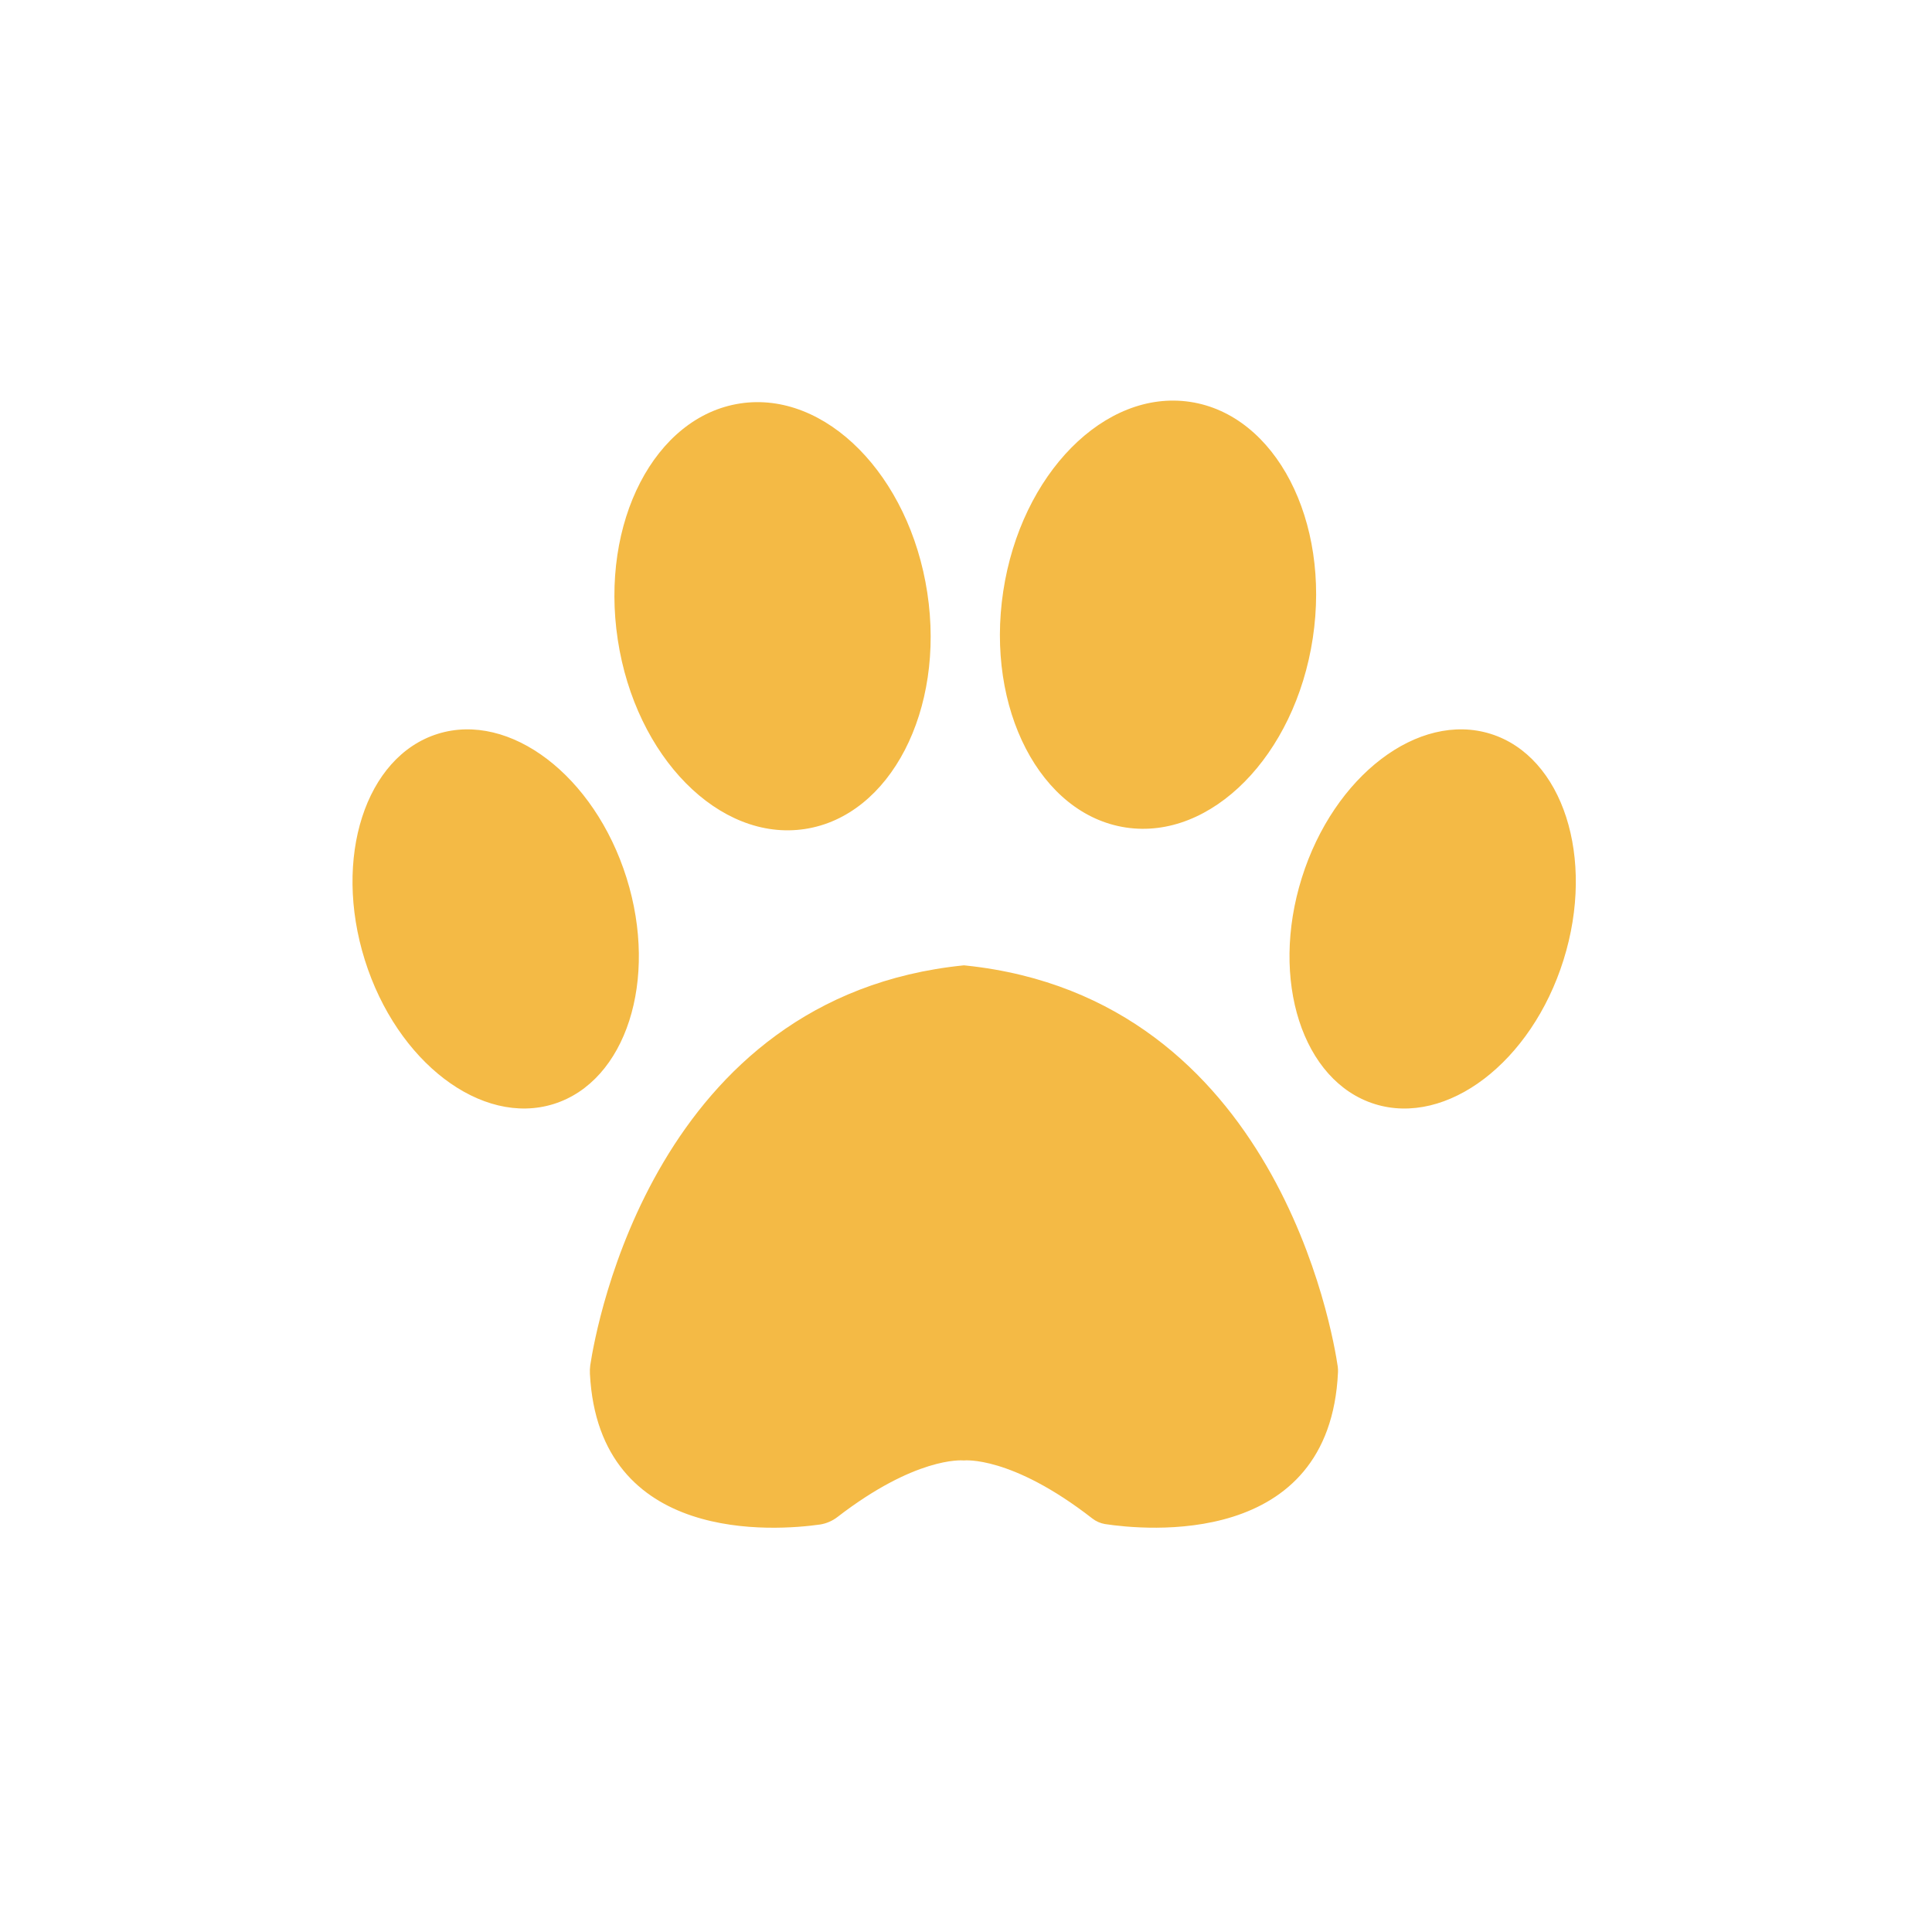<?xml version="1.0" encoding="UTF-8" standalone="no"?><!DOCTYPE svg PUBLIC "-//W3C//DTD SVG 1.1//EN" "http://www.w3.org/Graphics/SVG/1.1/DTD/svg11.dtd"><svg width="100%" height="100%" viewBox="0 0 263 263" version="1.1" xmlns="http://www.w3.org/2000/svg" xmlns:xlink="http://www.w3.org/1999/xlink" xml:space="preserve" xmlns:serif="http://www.serif.com/" style="fill-rule:evenodd;clip-rule:evenodd;stroke-linejoin:round;stroke-miterlimit:2;"><rect id="haustiere" x="0" y="0" width="262.5" height="262.5" style="fill:none;"/><path d="M131.197,198.807c-0.39,-0.034 -6.634,-0.444 -17.2,7.704c-0.682,0.526 -1.486,0.874 -2.336,1.014c-5.992,0.848 -30.148,2.826 -31.356,-20.516c-0.02,-0.386 -0.004,-0.774 0.046,-1.158c0.82,-5.412 8.842,-50.222 50.866,-54.442l0.262,0.026c42.318,4.44 49.98,50.138 50.628,54.6c0.032,0.254 0.044,0.51 0.032,0.764c-1.098,24.08 -26.43,21.476 -31.734,20.666c-0.624,-0.11 -1.212,-0.37 -1.712,-0.76c-11.076,-8.622 -17.476,-7.896 -17.476,-7.896l-0.02,-0.002Zm71.724,-98.906c9.832,3.082 14.278,16.872 9.92,30.776c-4.356,13.904 -15.878,22.692 -25.71,19.61c-9.832,-3.082 -14.278,-16.872 -9.92,-30.776c4.356,-13.904 15.876,-22.69 25.71,-19.61Zm-143.346,0.002c9.832,-3.084 21.354,5.698 25.716,19.602c4.362,13.902 -0.078,27.694 -9.91,30.778c-9.832,3.084 -21.356,-5.698 -25.718,-19.6c-4.362,-13.904 0.08,-27.696 9.912,-30.78Zm41.184,-44.982c11.628,-1.768 23.042,9.776 25.472,25.762c2.432,15.986 -5.034,30.4 -16.662,32.168c-11.628,1.77 -23.042,-9.774 -25.472,-25.76c-2.432,-15.986 5.034,-30.402 16.662,-32.17Zm61.262,-0.212c11.628,1.758 19.106,16.166 16.688,32.156c-2.418,15.988 -13.822,27.54 -25.45,25.782c-11.63,-1.758 -19.108,-16.168 -16.69,-32.156c2.418,-15.988 13.822,-27.54 25.452,-25.782Z" style="fill:#f4ba45;"/></svg>